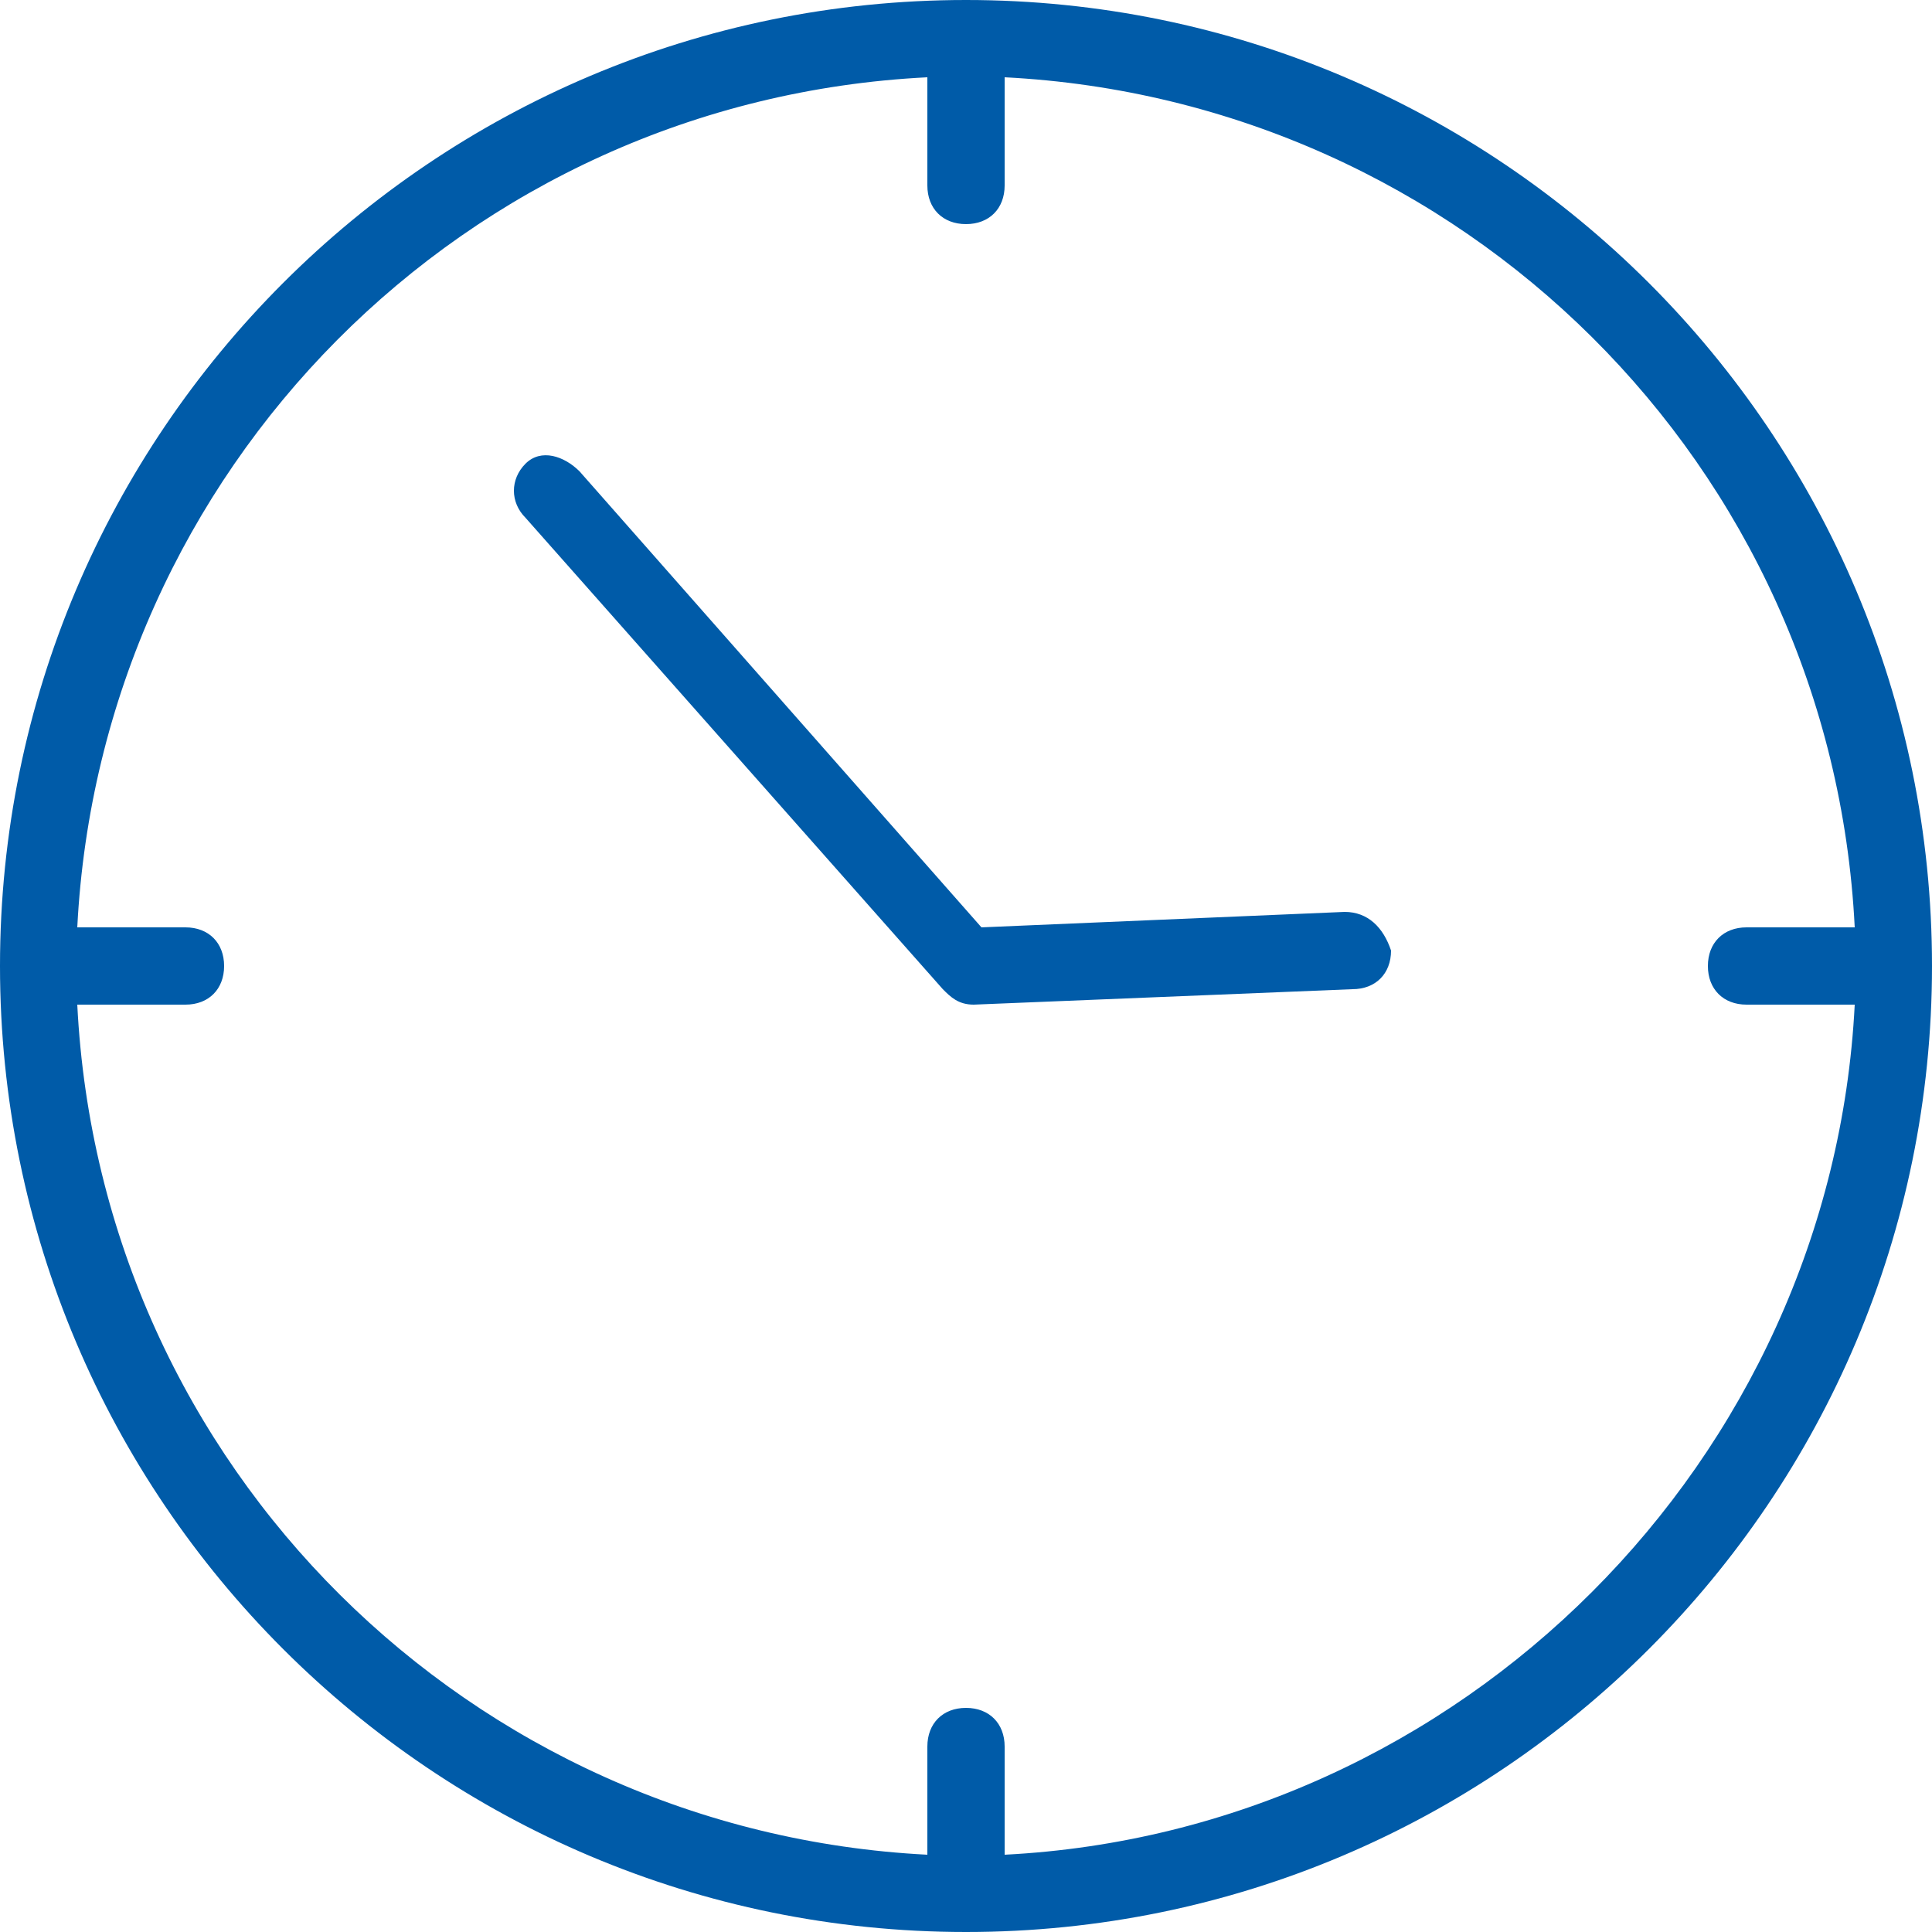 <?xml version="1.0" encoding="utf-8"?>
<!-- Generator: Adobe Illustrator 25.0.0, SVG Export Plug-In . SVG Version: 6.00 Build 0)  -->
<svg version="1.1" id="icons" xmlns="http://www.w3.org/2000/svg" xmlns:xlink="http://www.w3.org/1999/xlink" x="0px" y="0px"
	 viewBox="0 0 25 25" style="enable-background:new 0 0 25 25;" xml:space="preserve">
<style type="text/css">
	.st0{fill:#005BA8;}
</style>
<g>
	<path class="st0" d="M12.5,0C5.6,0,0,5.6,0,12.5S5.6,25,12.5,25S25,19.4,25,12.5S19.4,0,12.5,0z M13,24v-1.4c0-0.3-0.2-0.5-0.5-0.5
		S12,22.3,12,22.6V24c-5.9-0.3-10.7-5-11-11h1.4c0.3,0,0.5-0.2,0.5-0.5S2.7,12,2.4,12H1c0.3-5.9,5-10.7,11-11v1.4
		c0,0.3,0.2,0.5,0.5,0.5S13,2.7,13,2.4V1c5.9,0.3,10.7,5,11,11h-1.4c-0.3,0-0.5,0.2-0.5,0.5s0.2,0.5,0.5,0.5H24
		C23.7,18.9,18.9,23.7,13,24z"/>
	<path class="st0" d="M17.4,11.8L12.7,12L7.5,6.1C7.3,5.9,7,5.8,6.8,6c-0.2,0.2-0.2,0.5,0,0.7l5.4,6.1c0.1,0.1,0.2,0.2,0.4,0.2
		c0,0,0,0,0,0l4.9-0.2c0.3,0,0.5-0.2,0.5-0.5C17.9,12,17.7,11.8,17.4,11.8z"/>
</g>
</svg>

